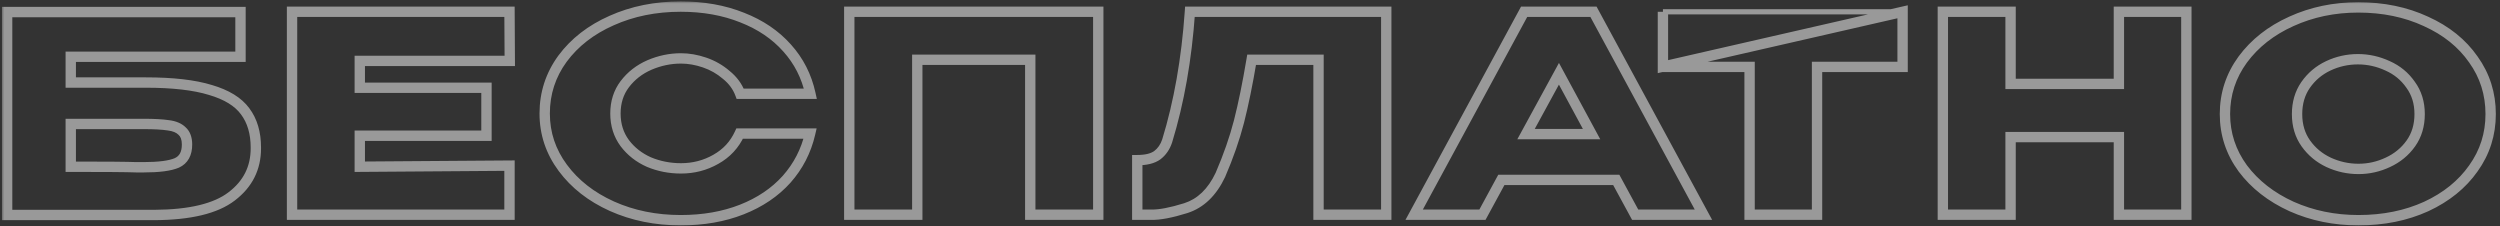 <?xml version="1.0" encoding="UTF-8"?> <svg xmlns="http://www.w3.org/2000/svg" width="442" height="40" viewBox="0 0 442 40" fill="none"><rect x="0" y="0" width="442" height="40" fill="#333333" stroke="none"/> <g opacity="0.5"> <mask id="path-1-outside-1_149_17" maskUnits="userSpaceOnUse" x="0.262" y="0.164" width="442" height="40" fill="black"> <rect fill="white" x="0.262" y="0.164" width="442" height="40"></rect> <path d="M25.794 14.593C30.545 14.593 34.343 15.029 37.187 15.902C40.064 16.742 42.116 18.003 43.344 19.684C44.605 21.364 45.235 23.497 45.235 26.083V26.229C45.235 29.719 43.813 32.547 40.969 34.713C38.157 36.878 33.599 37.977 27.297 38.01H1.262V2.133H42.52V10.036H12.51V14.593H25.794ZM25.358 29.574C28.105 29.574 30.076 29.315 31.272 28.798C32.468 28.249 33.066 27.166 33.066 25.55C33.066 24.483 32.775 23.691 32.194 23.174C31.644 22.625 30.836 22.285 29.769 22.156C28.735 21.994 27.265 21.914 25.358 21.914H12.51V29.477C18.586 29.477 22.465 29.509 24.146 29.574H25.358ZM86.007 23.998H63.609V29.477L90.08 29.283V37.961H51.634V2.085H90.08L90.128 10.763H63.609V15.514H86.007V23.998ZM96.301 20.071C96.301 16.484 97.352 13.252 99.453 10.375C101.586 7.499 104.479 5.252 108.131 3.636C111.816 1.988 115.888 1.164 120.348 1.164C124.356 1.164 127.976 1.81 131.208 3.103C134.44 4.363 137.091 6.157 139.159 8.484C141.228 10.779 142.601 13.478 143.28 16.581H130.869C130.384 15.288 129.56 14.173 128.396 13.236C127.265 12.266 125.988 11.539 124.566 11.054C123.144 10.569 121.754 10.327 120.397 10.327C118.49 10.327 116.631 10.714 114.821 11.49C113.044 12.266 111.589 13.397 110.458 14.884C109.359 16.338 108.81 18.067 108.81 20.071C108.81 22.075 109.359 23.821 110.458 25.307C111.557 26.762 112.979 27.877 114.724 28.653C116.502 29.396 118.393 29.768 120.397 29.768C122.627 29.768 124.679 29.235 126.554 28.168C128.461 27.101 129.867 25.582 130.772 23.611H143.232C142.521 26.681 141.131 29.38 139.062 31.707C136.994 34.002 134.36 35.779 131.16 37.04C127.96 38.3 124.356 38.931 120.348 38.931C115.92 38.931 111.864 38.107 108.179 36.458C104.527 34.81 101.634 32.547 99.501 29.671C97.368 26.794 96.301 23.594 96.301 20.071ZM194.173 2.085V37.961H182.15V10.569H162.175V37.961H150.152V2.085H194.173ZM245.09 2.085V37.961H233.116V10.569H221.286C220.575 14.803 219.832 18.439 219.056 21.477C218.28 24.483 217.181 27.635 215.759 30.931C214.305 34.002 212.268 35.957 209.65 36.798C207.065 37.606 205.028 37.993 203.542 37.961C202.087 37.961 201.263 37.961 201.069 37.961V28.313C202.621 28.313 203.8 28.022 204.608 27.441C205.416 26.826 205.998 25.986 206.354 24.92C208.455 18.067 209.796 10.456 210.378 2.085H245.09ZM301.171 37.961H289.099L285.753 31.804H265.44L262.094 37.961H250.022L269.464 2.085H281.729L301.171 37.961ZM275.621 13.042L269.803 23.708H281.39L275.621 13.042ZM294.006 11.781V2.085H336.379L294.006 11.781ZM336.379 2.085V11.829H321.253V37.961H309.326V11.829H294.006V2.085H336.379ZM355.47 14.835H374.621V2.085H386.547V37.961H374.621V24.241H355.47V37.961H343.495V2.085H355.47V14.835ZM416.932 1.309C421.36 1.309 425.352 2.133 428.907 3.782C432.495 5.398 435.29 7.644 437.294 10.521C439.33 13.365 440.349 16.581 440.349 20.168C440.349 23.724 439.33 26.924 437.294 29.768C435.29 32.612 432.511 34.858 428.955 36.507C425.4 38.123 421.408 38.931 416.98 38.931C412.714 38.931 408.771 38.123 405.151 36.507C401.531 34.858 398.654 32.612 396.521 29.768C394.42 26.891 393.37 23.691 393.37 20.168C393.37 16.613 394.42 13.397 396.521 10.521C398.654 7.644 401.515 5.398 405.102 3.782C408.722 2.133 412.665 1.309 416.932 1.309ZM416.98 29.865C418.79 29.865 420.52 29.477 422.168 28.701C423.849 27.925 425.206 26.81 426.24 25.356C427.275 23.901 427.792 22.172 427.792 20.168C427.792 18.165 427.258 16.435 426.192 14.981C425.158 13.494 423.8 12.379 422.119 11.636C420.439 10.86 418.693 10.472 416.883 10.472C415.041 10.472 413.296 10.86 411.647 11.636C409.999 12.411 408.658 13.543 407.623 15.029C406.621 16.484 406.12 18.197 406.12 20.168C406.12 22.172 406.638 23.901 407.672 25.356C408.706 26.81 410.047 27.925 411.696 28.701C413.377 29.477 415.138 29.865 416.98 29.865Z"></path> </mask> <path d="M294.006 2.542H336.379V1.627H294.006V2.542ZM37.187 15.902L36.919 16.777L36.931 16.78L37.187 15.902ZM43.344 19.684L42.606 20.223L42.612 20.232L43.344 19.684ZM40.969 34.713L40.415 33.985L40.411 33.988L40.969 34.713ZM27.297 38.01L27.297 38.924L27.302 38.924L27.297 38.01ZM1.262 38.01H0.347V38.924H1.262V38.01ZM1.262 2.133V1.218H0.347V2.133H1.262ZM42.52 2.133H43.435V1.218H42.52V2.133ZM42.52 10.036V10.95H43.435V10.036H42.52ZM12.51 10.036V9.121H11.595V10.036H12.51ZM12.51 14.593H11.595V15.508H12.51V14.593ZM31.272 28.798L31.635 29.638L31.645 29.634L31.654 29.629L31.272 28.798ZM32.194 23.174L31.547 23.821L31.566 23.84L31.586 23.858L32.194 23.174ZM29.769 22.156L29.628 23.06L29.644 23.062L29.659 23.064L29.769 22.156ZM12.51 21.914V20.999H11.595V21.914H12.51ZM12.51 29.477H11.595V30.392H12.51V29.477ZM24.146 29.574L24.11 30.488L24.128 30.489H24.146V29.574ZM86.007 23.998V24.913H86.922V23.998H86.007ZM63.609 23.998V23.084H62.694V23.998H63.609ZM63.609 29.477H62.694V30.398L63.616 30.392L63.609 29.477ZM90.08 29.283H90.995V28.361L90.073 28.368L90.08 29.283ZM90.08 37.961V38.876H90.995V37.961H90.08ZM51.634 37.961H50.719V38.876H51.634V37.961ZM51.634 2.085V1.17H50.719V2.085H51.634ZM90.08 2.085L90.995 2.08L90.99 1.17H90.08V2.085ZM90.128 10.763V11.678H91.048L91.043 10.758L90.128 10.763ZM63.609 10.763V9.848H62.694V10.763H63.609ZM63.609 15.514H62.694V16.429H63.609V15.514ZM86.007 15.514H86.922V14.599H86.007V15.514ZM99.453 10.375L98.718 9.83L98.714 9.836L99.453 10.375ZM108.131 3.636L108.501 4.473L108.504 4.471L108.131 3.636ZM131.208 3.103L130.868 3.952L130.876 3.955L131.208 3.103ZM139.159 8.484L138.476 9.092L138.48 9.097L139.159 8.484ZM143.28 16.581V17.495H144.417L144.174 16.385L143.28 16.581ZM130.869 16.581L130.012 16.902L130.235 17.495H130.869V16.581ZM128.396 13.236L127.801 13.93L127.812 13.939L127.822 13.948L128.396 13.236ZM124.566 11.054L124.271 11.92L124.271 11.92L124.566 11.054ZM114.821 11.49L114.461 10.649L114.456 10.652L114.821 11.49ZM110.458 14.884L109.73 14.33L109.728 14.332L110.458 14.884ZM110.458 25.307L109.722 25.851L109.728 25.859L110.458 25.307ZM114.724 28.653L114.353 29.489L114.362 29.493L114.372 29.497L114.724 28.653ZM126.554 28.168L126.107 27.369L126.102 27.373L126.554 28.168ZM130.772 23.611V22.696H130.185L129.941 23.229L130.772 23.611ZM143.232 23.611L144.123 23.817L144.382 22.696H143.232V23.611ZM139.062 31.707L139.742 32.319L139.746 32.315L139.062 31.707ZM131.16 37.04L130.824 36.189L130.824 36.189L131.16 37.04ZM108.179 36.458L107.803 37.292L107.806 37.293L108.179 36.458ZM99.501 29.671L98.766 30.216L98.766 30.216L99.501 29.671ZM194.173 2.085H195.088V1.17H194.173V2.085ZM194.173 37.961V38.876H195.088V37.961H194.173ZM182.15 37.961H181.235V38.876H182.15V37.961ZM182.15 10.569H183.065V9.654H182.15V10.569ZM162.175 10.569V9.654H161.261V10.569H162.175ZM162.175 37.961V38.876H163.09V37.961H162.175ZM150.152 37.961H149.237V38.876H150.152V37.961ZM150.152 2.085V1.17H149.237V2.085H150.152ZM245.09 2.085H246.005V1.17H245.09V2.085ZM245.09 37.961V38.876H246.005V37.961H245.09ZM233.116 37.961H232.201V38.876H233.116V37.961ZM233.116 10.569H234.03V9.654H233.116V10.569ZM221.286 10.569V9.654H220.512L220.384 10.418L221.286 10.569ZM219.056 21.477L219.942 21.706L219.942 21.704L219.056 21.477ZM215.759 30.931L216.586 31.323L216.593 31.308L216.599 31.294L215.759 30.931ZM209.65 36.798L209.923 37.671L209.93 37.669L209.65 36.798ZM203.542 37.961L203.562 37.047L203.552 37.046H203.542V37.961ZM201.069 37.961H200.154V38.876H201.069V37.961ZM201.069 28.313V27.399H200.154V28.313H201.069ZM204.608 27.441L205.143 28.183L205.152 28.176L205.162 28.169L204.608 27.441ZM206.354 24.92L207.221 25.209L207.225 25.198L207.228 25.188L206.354 24.92ZM210.378 2.085V1.17H209.524L209.465 2.021L210.378 2.085ZM301.171 37.961V38.876H302.707L301.975 37.525L301.171 37.961ZM289.099 37.961L288.295 38.398L288.555 38.876H289.099V37.961ZM285.753 31.804L286.557 31.367L286.297 30.889H285.753V31.804ZM265.44 31.804V30.889H264.895L264.636 31.367L265.44 31.804ZM262.094 37.961V38.876H262.638L262.898 38.398L262.094 37.961ZM250.022 37.961L249.218 37.525L248.486 38.876H250.022V37.961ZM269.464 2.085V1.17H268.919L268.659 1.649L269.464 2.085ZM281.729 2.085L282.534 1.649L282.274 1.17H281.729V2.085ZM275.621 13.042L276.425 12.606L275.624 11.125L274.818 12.604L275.621 13.042ZM269.803 23.708L269 23.27L268.262 24.622H269.803V23.708ZM281.39 23.708V24.622H282.925L282.195 23.272L281.39 23.708ZM294.006 11.781H293.091V12.929L294.21 12.673L294.006 11.781ZM336.379 2.085H337.294V0.937L336.175 1.193L336.379 2.085ZM336.379 11.829V12.744H337.294V11.829H336.379ZM321.253 11.829V10.915H320.338V11.829H321.253ZM321.253 37.961V38.876H322.168V37.961H321.253ZM309.326 37.961H308.412V38.876H309.326V37.961ZM309.326 11.829H310.241V10.915H309.326V11.829ZM294.006 11.829H293.091V12.744H294.006V11.829ZM355.47 14.835H354.556V15.75H355.47V14.835ZM374.621 14.835V15.75H375.535V14.835H374.621ZM374.621 2.085V1.17H373.706V2.085H374.621ZM386.547 2.085H387.462V1.17H386.547V2.085ZM386.547 37.961V38.876H387.462V37.961H386.547ZM374.621 37.961H373.706V38.876H374.621V37.961ZM374.621 24.241H375.535V23.326H374.621V24.241ZM355.47 24.241V23.326H354.556V24.241H355.47ZM355.47 37.961V38.876H356.385V37.961H355.47ZM343.495 37.961H342.581V38.876H343.495V37.961ZM343.495 2.085V1.17H342.581V2.085H343.495ZM355.47 2.085H356.385V1.17H355.47V2.085ZM428.907 3.782L428.522 4.612L428.531 4.616L428.907 3.782ZM437.294 10.521L436.544 11.043L436.55 11.053L437.294 10.521ZM437.294 29.768L436.55 29.235L436.546 29.241L437.294 29.768ZM428.955 36.507L429.334 37.34L429.34 37.337L428.955 36.507ZM405.151 36.507L404.772 37.339L404.778 37.342L405.151 36.507ZM396.521 29.768L395.782 30.307L395.789 30.317L396.521 29.768ZM396.521 10.521L395.786 9.976L395.782 9.981L396.521 10.521ZM405.102 3.782L405.478 4.616L405.481 4.614L405.102 3.782ZM422.168 28.701L421.785 27.871L421.778 27.873L422.168 28.701ZM426.24 25.356L425.495 24.826L425.495 24.826L426.24 25.356ZM426.192 14.981L425.441 15.503L425.447 15.513L425.454 15.522L426.192 14.981ZM422.119 11.636L421.736 12.466L421.743 12.469L421.749 12.472L422.119 11.636ZM407.623 15.029L406.872 14.507L406.87 14.51L407.623 15.029ZM407.672 25.356L408.417 24.826L408.417 24.826L407.672 25.356ZM411.696 28.701L411.306 29.529L411.313 29.532L411.696 28.701ZM25.794 15.508C30.502 15.508 34.197 15.941 36.919 16.776L37.455 15.027C34.488 14.117 30.589 13.678 25.794 13.678V15.508ZM36.931 16.78C39.696 17.588 41.539 18.763 42.606 20.223L44.083 19.144C42.693 17.242 40.431 15.897 37.444 15.024L36.931 16.78ZM42.612 20.232C43.729 21.721 44.32 23.649 44.32 26.083H46.15C46.15 23.346 45.481 21.007 44.076 19.135L42.612 20.232ZM44.32 26.083V26.229H46.15V26.083H44.32ZM44.32 26.229C44.32 29.426 43.038 31.988 40.415 33.985L41.523 35.441C44.588 33.107 46.15 30.013 46.15 26.229H44.32ZM40.411 33.988C37.84 35.968 33.532 37.063 27.292 37.095L27.302 38.924C33.667 38.892 38.474 37.789 41.527 35.438L40.411 33.988ZM27.297 37.095H1.262V38.924H27.297V37.095ZM2.177 38.01V2.133H0.347V38.01H2.177ZM1.262 3.048H42.52V1.218H1.262V3.048ZM41.605 2.133V10.036H43.435V2.133H41.605ZM42.52 9.121H12.51V10.95H42.52V9.121ZM11.595 10.036V14.593H13.425V10.036H11.595ZM12.51 15.508H25.794V13.678H12.51V15.508ZM25.358 30.489C28.122 30.489 30.256 30.234 31.635 29.638L30.909 27.959C29.897 28.396 28.088 28.659 25.358 28.659V30.489ZM31.654 29.629C32.418 29.279 33.019 28.74 33.419 28.016C33.812 27.304 33.981 26.467 33.981 25.55H32.151C32.151 26.249 32.022 26.761 31.817 27.132C31.619 27.491 31.323 27.768 30.89 27.967L31.654 29.629ZM33.981 25.55C33.981 24.323 33.643 23.239 32.801 22.491L31.586 23.858C31.908 24.144 32.151 24.644 32.151 25.55H33.981ZM32.84 22.527C32.1 21.787 31.073 21.393 29.88 21.248L29.659 23.064C30.599 23.178 31.188 23.463 31.547 23.821L32.84 22.527ZM29.911 21.252C28.806 21.08 27.28 20.999 25.358 20.999V22.828C27.249 22.828 28.664 22.909 29.628 23.06L29.911 21.252ZM11.595 21.914V29.477H13.425V21.914H11.595ZM12.51 30.392C18.592 30.392 22.451 30.424 24.11 30.488L24.181 28.66C22.479 28.594 18.581 28.562 12.51 28.562V30.392ZM24.146 30.489H25.358V28.659H24.146V30.489ZM86.007 23.084H63.609V24.913H86.007V23.084ZM62.694 23.998V29.477H64.524V23.998H62.694ZM63.616 30.392L90.087 30.198L90.073 28.368L63.602 28.562L63.616 30.392ZM89.165 29.283V37.961H90.995V29.283H89.165ZM90.08 37.046H51.634V38.876H90.08V37.046ZM52.549 37.961V2.085H50.719V37.961H52.549ZM51.634 2.999H90.08V1.17H51.634V2.999ZM89.165 2.09L89.214 10.768L91.043 10.758L90.995 2.08L89.165 2.09ZM90.128 9.848H63.609V11.678H90.128V9.848ZM62.694 10.763V15.514H64.524V10.763H62.694ZM63.609 16.429H86.007V14.599H63.609V16.429ZM85.093 15.514V23.998H86.922V15.514H85.093ZM97.216 20.071C97.216 16.676 98.206 13.633 100.191 10.915L98.714 9.836C96.498 12.87 95.387 16.291 95.387 20.071H97.216ZM100.187 10.92C102.216 8.185 104.976 6.032 108.501 4.473L107.761 2.8C103.981 4.472 100.956 6.812 98.718 9.83L100.187 10.92ZM108.504 4.471C112.06 2.881 116.003 2.078 120.348 2.078V0.249C115.773 0.249 111.571 1.095 107.757 2.801L108.504 4.471ZM120.348 2.078C124.257 2.078 127.76 2.709 130.868 3.952L131.548 2.254C128.193 0.911 124.455 0.249 120.348 0.249V2.078ZM130.876 3.955C133.989 5.169 136.514 6.885 138.476 9.092L139.843 7.877C137.668 5.429 134.892 3.558 131.541 2.251L130.876 3.955ZM138.48 9.097C140.439 11.27 141.741 13.824 142.387 16.776L144.174 16.385C143.462 13.132 142.017 10.288 139.839 7.872L138.48 9.097ZM143.28 15.666H130.869V17.495H143.28V15.666ZM131.725 16.26C131.178 14.801 130.25 13.555 128.97 12.523L127.822 13.948C128.869 14.791 129.59 15.775 130.012 16.902L131.725 16.26ZM128.992 12.541C127.771 11.495 126.393 10.71 124.861 10.188L124.271 11.92C125.584 12.367 126.759 13.037 127.801 13.93L128.992 12.541ZM124.861 10.188C123.354 9.674 121.865 9.412 120.397 9.412V11.241C121.644 11.241 122.934 11.464 124.271 11.92L124.861 10.188ZM120.397 9.412C118.362 9.412 116.381 9.827 114.461 10.649L115.182 12.331C116.882 11.602 118.618 11.241 120.397 11.241V9.412ZM114.456 10.652C112.541 11.487 110.959 12.714 109.73 14.33L111.186 15.438C112.219 14.08 113.547 13.044 115.187 12.329L114.456 10.652ZM109.728 14.332C108.497 15.962 107.895 17.889 107.895 20.071H109.724C109.724 18.246 110.221 16.715 111.188 15.435L109.728 14.332ZM107.895 20.071C107.895 22.254 108.497 24.194 109.722 25.851L111.194 24.764C110.221 23.448 109.724 21.897 109.724 20.071H107.895ZM109.728 25.859C110.925 27.443 112.473 28.653 114.353 29.489L115.096 27.817C113.485 27.101 112.189 26.081 111.188 24.756L109.728 25.859ZM114.372 29.497C116.265 30.289 118.277 30.683 120.397 30.683V28.853C118.509 28.853 116.739 28.503 115.077 27.809L114.372 29.497ZM120.397 30.683C122.78 30.683 124.989 30.111 127.006 28.963L126.102 27.373C124.37 28.358 122.474 28.853 120.397 28.853V30.683ZM127.001 28.966C129.075 27.806 130.617 26.141 131.603 23.992L129.941 23.229C129.117 25.023 127.847 26.397 126.107 27.369L127.001 28.966ZM130.772 24.525H143.232V22.696H130.772V24.525ZM142.341 23.404C141.664 26.328 140.344 28.888 138.379 31.099L139.746 32.315C141.917 29.872 143.378 27.035 144.123 23.817L142.341 23.404ZM138.383 31.095C136.419 33.273 133.908 34.974 130.824 36.189L131.495 37.891C134.811 36.585 137.568 34.731 139.742 32.319L138.383 31.095ZM130.824 36.189C127.748 37.401 124.26 38.016 120.348 38.016V39.846C124.452 39.846 128.172 39.2 131.495 37.891L130.824 36.189ZM120.348 38.016C116.036 38.016 112.109 37.214 108.553 35.623L107.806 37.293C111.619 38.999 115.804 39.846 120.348 39.846V38.016ZM108.556 35.624C105.028 34.032 102.266 31.863 100.236 29.126L98.766 30.216C101.003 33.232 104.026 35.587 107.803 37.292L108.556 35.624ZM100.236 29.126C98.218 26.404 97.216 23.395 97.216 20.071H95.387C95.387 23.794 96.518 27.184 98.766 30.216L100.236 29.126ZM193.259 2.085V37.961H195.088V2.085H193.259ZM194.173 37.046H182.15V38.876H194.173V37.046ZM183.065 37.961V10.569H181.235V37.961H183.065ZM182.15 9.654H162.175V11.484H182.15V9.654ZM161.261 10.569V37.961H163.09V10.569H161.261ZM162.175 37.046H150.152V38.876H162.175V37.046ZM151.067 37.961V2.085H149.237V37.961H151.067ZM150.152 2.999H194.173V1.17H150.152V2.999ZM244.176 2.085V37.961H246.005V2.085H244.176ZM245.09 37.046H233.116V38.876H245.09V37.046ZM234.03 37.961V10.569H232.201V37.961H234.03ZM233.116 9.654H221.286V11.484H233.116V9.654ZM220.384 10.418C219.676 14.635 218.937 18.245 218.17 21.251L219.942 21.704C220.726 18.634 221.474 14.971 222.188 10.72L220.384 10.418ZM218.17 21.249C217.408 24.203 216.325 27.309 214.919 30.569L216.599 31.294C218.037 27.96 219.152 24.764 219.942 21.706L218.17 21.249ZM214.932 30.54C213.559 33.439 211.693 35.181 209.371 35.927L209.93 37.669C212.844 36.733 215.05 34.564 216.586 31.323L214.932 30.54ZM209.378 35.925C206.822 36.723 204.899 37.076 203.562 37.047L203.522 38.876C205.158 38.911 207.307 38.488 209.923 37.671L209.378 35.925ZM203.542 37.046C203.539 37.046 203.536 37.046 203.533 37.046C203.53 37.046 203.528 37.046 203.525 37.046C203.522 37.046 203.519 37.046 203.516 37.046C203.513 37.046 203.511 37.046 203.508 37.046C203.505 37.046 203.502 37.046 203.499 37.046C203.496 37.046 203.494 37.046 203.491 37.046C203.488 37.046 203.485 37.046 203.482 37.046C203.48 37.046 203.477 37.046 203.474 37.046C203.471 37.046 203.468 37.046 203.466 37.046C203.463 37.046 203.46 37.046 203.457 37.046C203.454 37.046 203.452 37.046 203.449 37.046C203.446 37.046 203.443 37.046 203.44 37.046C203.438 37.046 203.435 37.046 203.432 37.046C203.429 37.046 203.427 37.046 203.424 37.046C203.421 37.046 203.418 37.046 203.416 37.046C203.413 37.046 203.41 37.046 203.407 37.046C203.404 37.046 203.402 37.046 203.399 37.046C203.396 37.046 203.393 37.046 203.391 37.046C203.388 37.046 203.385 37.046 203.382 37.046C203.38 37.046 203.377 37.046 203.374 37.046C203.371 37.046 203.369 37.046 203.366 37.046C203.363 37.046 203.36 37.046 203.358 37.046C203.355 37.046 203.352 37.046 203.35 37.046C203.347 37.046 203.344 37.046 203.341 37.046C203.339 37.046 203.336 37.046 203.333 37.046C203.33 37.046 203.328 37.046 203.325 37.046C203.322 37.046 203.32 37.046 203.317 37.046C203.314 37.046 203.311 37.046 203.309 37.046C203.306 37.046 203.303 37.046 203.301 37.046C203.298 37.046 203.295 37.046 203.293 37.046C203.29 37.046 203.287 37.046 203.284 37.046C203.282 37.046 203.279 37.046 203.276 37.046C203.274 37.046 203.271 37.046 203.268 37.046C203.266 37.046 203.263 37.046 203.26 37.046C203.258 37.046 203.255 37.046 203.252 37.046C203.25 37.046 203.247 37.046 203.244 37.046C203.242 37.046 203.239 37.046 203.236 37.046C203.234 37.046 203.231 37.046 203.228 37.046C203.226 37.046 203.223 37.046 203.22 37.046C203.218 37.046 203.215 37.046 203.212 37.046C203.21 37.046 203.207 37.046 203.204 37.046C203.202 37.046 203.199 37.046 203.197 37.046C203.194 37.046 203.191 37.046 203.189 37.046C203.186 37.046 203.183 37.046 203.181 37.046C203.178 37.046 203.175 37.046 203.173 37.046C203.17 37.046 203.168 37.046 203.165 37.046C203.162 37.046 203.16 37.046 203.157 37.046C203.154 37.046 203.152 37.046 203.149 37.046C203.147 37.046 203.144 37.046 203.141 37.046C203.139 37.046 203.136 37.046 203.134 37.046C203.131 37.046 203.128 37.046 203.126 37.046C203.123 37.046 203.121 37.046 203.118 37.046C203.115 37.046 203.113 37.046 203.11 37.046C203.108 37.046 203.105 37.046 203.103 37.046C203.1 37.046 203.097 37.046 203.095 37.046C203.092 37.046 203.09 37.046 203.087 37.046C203.085 37.046 203.082 37.046 203.079 37.046C203.077 37.046 203.074 37.046 203.072 37.046C203.069 37.046 203.067 37.046 203.064 37.046C203.061 37.046 203.059 37.046 203.056 37.046C203.054 37.046 203.051 37.046 203.049 37.046C203.046 37.046 203.044 37.046 203.041 37.046C203.039 37.046 203.036 37.046 203.033 37.046C203.031 37.046 203.028 37.046 203.026 37.046C203.023 37.046 203.021 37.046 203.018 37.046C203.016 37.046 203.013 37.046 203.011 37.046C203.008 37.046 203.006 37.046 203.003 37.046C203.001 37.046 202.998 37.046 202.996 37.046C202.993 37.046 202.991 37.046 202.988 37.046C202.986 37.046 202.983 37.046 202.981 37.046C202.978 37.046 202.976 37.046 202.973 37.046C202.971 37.046 202.968 37.046 202.966 37.046C202.963 37.046 202.961 37.046 202.958 37.046C202.956 37.046 202.953 37.046 202.951 37.046C202.948 37.046 202.946 37.046 202.943 37.046C202.941 37.046 202.938 37.046 202.936 37.046C202.933 37.046 202.931 37.046 202.928 37.046C202.926 37.046 202.923 37.046 202.921 37.046C202.918 37.046 202.916 37.046 202.913 37.046C202.911 37.046 202.909 37.046 202.906 37.046C202.904 37.046 202.901 37.046 202.899 37.046C202.896 37.046 202.894 37.046 202.891 37.046C202.889 37.046 202.887 37.046 202.884 37.046C202.882 37.046 202.879 37.046 202.877 37.046C202.874 37.046 202.872 37.046 202.869 37.046C202.867 37.046 202.865 37.046 202.862 37.046C202.86 37.046 202.857 37.046 202.855 37.046C202.852 37.046 202.85 37.046 202.848 37.046C202.845 37.046 202.843 37.046 202.84 37.046C202.838 37.046 202.836 37.046 202.833 37.046C202.831 37.046 202.828 37.046 202.826 37.046C202.824 37.046 202.821 37.046 202.819 37.046C202.816 37.046 202.814 37.046 202.812 37.046C202.809 37.046 202.807 37.046 202.804 37.046C202.802 37.046 202.8 37.046 202.797 37.046C202.795 37.046 202.792 37.046 202.79 37.046C202.788 37.046 202.785 37.046 202.783 37.046C202.781 37.046 202.778 37.046 202.776 37.046C202.773 37.046 202.771 37.046 202.769 37.046C202.766 37.046 202.764 37.046 202.762 37.046C202.759 37.046 202.757 37.046 202.755 37.046C202.752 37.046 202.75 37.046 202.747 37.046C202.745 37.046 202.743 37.046 202.74 37.046C202.738 37.046 202.736 37.046 202.733 37.046C202.731 37.046 202.729 37.046 202.726 37.046C202.724 37.046 202.722 37.046 202.719 37.046C202.717 37.046 202.715 37.046 202.712 37.046C202.71 37.046 202.708 37.046 202.705 37.046C202.703 37.046 202.701 37.046 202.698 37.046C202.696 37.046 202.694 37.046 202.692 37.046C202.689 37.046 202.687 37.046 202.685 37.046C202.682 37.046 202.68 37.046 202.678 37.046C202.675 37.046 202.673 37.046 202.671 37.046C202.669 37.046 202.666 37.046 202.664 37.046C202.662 37.046 202.659 37.046 202.657 37.046C202.655 37.046 202.652 37.046 202.65 37.046C202.648 37.046 202.646 37.046 202.643 37.046C202.641 37.046 202.639 37.046 202.637 37.046C202.634 37.046 202.632 37.046 202.63 37.046C202.627 37.046 202.625 37.046 202.623 37.046C202.621 37.046 202.618 37.046 202.616 37.046C202.614 37.046 202.612 37.046 202.609 37.046C202.607 37.046 202.605 37.046 202.603 37.046C202.6 37.046 202.598 37.046 202.596 37.046C202.594 37.046 202.591 37.046 202.589 37.046C202.587 37.046 202.585 37.046 202.582 37.046C202.58 37.046 202.578 37.046 202.576 37.046C202.574 37.046 202.571 37.046 202.569 37.046C202.567 37.046 202.565 37.046 202.562 37.046C202.56 37.046 202.558 37.046 202.556 37.046C202.554 37.046 202.551 37.046 202.549 37.046C202.547 37.046 202.545 37.046 202.542 37.046C202.54 37.046 202.538 37.046 202.536 37.046C202.534 37.046 202.531 37.046 202.529 37.046C202.527 37.046 202.525 37.046 202.523 37.046C202.52 37.046 202.518 37.046 202.516 37.046C202.514 37.046 202.512 37.046 202.51 37.046C202.507 37.046 202.505 37.046 202.503 37.046C202.501 37.046 202.499 37.046 202.496 37.046C202.494 37.046 202.492 37.046 202.49 37.046C202.488 37.046 202.486 37.046 202.483 37.046C202.481 37.046 202.479 37.046 202.477 37.046C202.475 37.046 202.473 37.046 202.471 37.046C202.468 37.046 202.466 37.046 202.464 37.046C202.462 37.046 202.46 37.046 202.458 37.046C202.456 37.046 202.453 37.046 202.451 37.046C202.449 37.046 202.447 37.046 202.445 37.046C202.443 37.046 202.441 37.046 202.438 37.046C202.436 37.046 202.434 37.046 202.432 37.046C202.43 37.046 202.428 37.046 202.426 37.046C202.424 37.046 202.421 37.046 202.419 37.046C202.417 37.046 202.415 37.046 202.413 37.046C202.411 37.046 202.409 37.046 202.407 37.046C202.405 37.046 202.402 37.046 202.4 37.046C202.398 37.046 202.396 37.046 202.394 37.046C202.392 37.046 202.39 37.046 202.388 37.046C202.386 37.046 202.384 37.046 202.382 37.046C202.379 37.046 202.377 37.046 202.375 37.046C202.373 37.046 202.371 37.046 202.369 37.046C202.367 37.046 202.365 37.046 202.363 37.046C202.361 37.046 202.359 37.046 202.357 37.046C202.355 37.046 202.352 37.046 202.35 37.046C202.348 37.046 202.346 37.046 202.344 37.046C202.342 37.046 202.34 37.046 202.338 37.046C202.336 37.046 202.334 37.046 202.332 37.046C202.33 37.046 202.328 37.046 202.326 37.046C202.324 37.046 202.322 37.046 202.32 37.046C202.318 37.046 202.316 37.046 202.314 37.046C202.312 37.046 202.31 37.046 202.307 37.046C202.305 37.046 202.303 37.046 202.301 37.046C202.299 37.046 202.297 37.046 202.295 37.046C202.293 37.046 202.291 37.046 202.289 37.046C202.287 37.046 202.285 37.046 202.283 37.046C202.281 37.046 202.279 37.046 202.277 37.046C202.275 37.046 202.273 37.046 202.271 37.046C202.269 37.046 202.267 37.046 202.265 37.046C202.263 37.046 202.261 37.046 202.259 37.046C202.257 37.046 202.255 37.046 202.253 37.046C202.251 37.046 202.249 37.046 202.247 37.046C202.245 37.046 202.243 37.046 202.241 37.046C202.239 37.046 202.237 37.046 202.236 37.046C202.234 37.046 202.232 37.046 202.23 37.046C202.228 37.046 202.226 37.046 202.224 37.046C202.222 37.046 202.22 37.046 202.218 37.046C202.216 37.046 202.214 37.046 202.212 37.046C202.21 37.046 202.208 37.046 202.206 37.046C202.204 37.046 202.202 37.046 202.2 37.046C202.198 37.046 202.196 37.046 202.194 37.046C202.193 37.046 202.191 37.046 202.189 37.046C202.187 37.046 202.185 37.046 202.183 37.046C202.181 37.046 202.179 37.046 202.177 37.046C202.175 37.046 202.173 37.046 202.171 37.046C202.169 37.046 202.168 37.046 202.166 37.046C202.164 37.046 202.162 37.046 202.16 37.046C202.158 37.046 202.156 37.046 202.154 37.046C202.152 37.046 202.15 37.046 202.148 37.046C202.147 37.046 202.145 37.046 202.143 37.046C202.141 37.046 202.139 37.046 202.137 37.046C202.135 37.046 202.133 37.046 202.131 37.046C202.13 37.046 202.128 37.046 202.126 37.046C202.124 37.046 202.122 37.046 202.12 37.046C202.118 37.046 202.116 37.046 202.115 37.046C202.113 37.046 202.111 37.046 202.109 37.046C202.107 37.046 202.105 37.046 202.103 37.046C202.102 37.046 202.1 37.046 202.098 37.046C202.096 37.046 202.094 37.046 202.092 37.046C202.09 37.046 202.089 37.046 202.087 37.046C202.085 37.046 202.083 37.046 202.081 37.046C202.079 37.046 202.077 37.046 202.076 37.046C202.074 37.046 202.072 37.046 202.07 37.046C202.068 37.046 202.066 37.046 202.065 37.046C202.063 37.046 202.061 37.046 202.059 37.046C202.057 37.046 202.056 37.046 202.054 37.046C202.052 37.046 202.05 37.046 202.048 37.046C202.046 37.046 202.045 37.046 202.043 37.046C202.041 37.046 202.039 37.046 202.037 37.046C202.036 37.046 202.034 37.046 202.032 37.046C202.03 37.046 202.028 37.046 202.027 37.046C202.025 37.046 202.023 37.046 202.021 37.046C202.02 37.046 202.018 37.046 202.016 37.046C202.014 37.046 202.012 37.046 202.011 37.046C202.009 37.046 202.007 37.046 202.005 37.046C202.003 37.046 202.002 37.046 202 37.046C201.998 37.046 201.996 37.046 201.995 37.046C201.993 37.046 201.991 37.046 201.989 37.046C201.988 37.046 201.986 37.046 201.984 37.046C201.982 37.046 201.981 37.046 201.979 37.046C201.977 37.046 201.975 37.046 201.974 37.046C201.972 37.046 201.97 37.046 201.968 37.046C201.967 37.046 201.965 37.046 201.963 37.046C201.961 37.046 201.96 37.046 201.958 37.046C201.956 37.046 201.955 37.046 201.953 37.046C201.951 37.046 201.949 37.046 201.948 37.046C201.946 37.046 201.944 37.046 201.942 37.046C201.941 37.046 201.939 37.046 201.937 37.046C201.936 37.046 201.934 37.046 201.932 37.046C201.931 37.046 201.929 37.046 201.927 37.046C201.925 37.046 201.924 37.046 201.922 37.046C201.92 37.046 201.919 37.046 201.917 37.046C201.915 37.046 201.914 37.046 201.912 37.046C201.91 37.046 201.908 37.046 201.907 37.046C201.905 37.046 201.903 37.046 201.902 37.046C201.9 37.046 201.898 37.046 201.897 37.046C201.895 37.046 201.893 37.046 201.892 37.046C201.89 37.046 201.888 37.046 201.887 37.046C201.885 37.046 201.883 37.046 201.882 37.046C201.88 37.046 201.878 37.046 201.877 37.046C201.875 37.046 201.873 37.046 201.872 37.046C201.87 37.046 201.869 37.046 201.867 37.046C201.865 37.046 201.864 37.046 201.862 37.046C201.86 37.046 201.859 37.046 201.857 37.046C201.855 37.046 201.854 37.046 201.852 37.046C201.851 37.046 201.849 37.046 201.847 37.046C201.846 37.046 201.844 37.046 201.842 37.046C201.841 37.046 201.839 37.046 201.838 37.046C201.836 37.046 201.834 37.046 201.833 37.046C201.831 37.046 201.83 37.046 201.828 37.046C201.826 37.046 201.825 37.046 201.823 37.046C201.822 37.046 201.82 37.046 201.818 37.046C201.817 37.046 201.815 37.046 201.814 37.046C201.812 37.046 201.81 37.046 201.809 37.046C201.807 37.046 201.806 37.046 201.804 37.046C201.802 37.046 201.801 37.046 201.799 37.046C201.798 37.046 201.796 37.046 201.795 37.046C201.793 37.046 201.791 37.046 201.79 37.046C201.788 37.046 201.787 37.046 201.785 37.046C201.784 37.046 201.782 37.046 201.78 37.046C201.779 37.046 201.777 37.046 201.776 37.046C201.774 37.046 201.773 37.046 201.771 37.046C201.77 37.046 201.768 37.046 201.767 37.046C201.765 37.046 201.763 37.046 201.762 37.046C201.76 37.046 201.759 37.046 201.757 37.046C201.756 37.046 201.754 37.046 201.753 37.046C201.751 37.046 201.75 37.046 201.748 37.046C201.747 37.046 201.745 37.046 201.744 37.046C201.742 37.046 201.741 37.046 201.739 37.046C201.738 37.046 201.736 37.046 201.735 37.046C201.733 37.046 201.731 37.046 201.73 37.046C201.728 37.046 201.727 37.046 201.725 37.046C201.724 37.046 201.722 37.046 201.721 37.046C201.719 37.046 201.718 37.046 201.717 37.046C201.715 37.046 201.714 37.046 201.712 37.046C201.711 37.046 201.709 37.046 201.708 37.046C201.706 37.046 201.705 37.046 201.703 37.046C201.702 37.046 201.7 37.046 201.699 37.046C201.697 37.046 201.696 37.046 201.694 37.046C201.693 37.046 201.691 37.046 201.69 37.046C201.689 37.046 201.687 37.046 201.686 37.046C201.684 37.046 201.683 37.046 201.681 37.046C201.68 37.046 201.678 37.046 201.677 37.046C201.675 37.046 201.674 37.046 201.673 37.046C201.671 37.046 201.67 37.046 201.668 37.046C201.667 37.046 201.665 37.046 201.664 37.046C201.662 37.046 201.661 37.046 201.66 37.046C201.658 37.046 201.657 37.046 201.655 37.046C201.654 37.046 201.653 37.046 201.651 37.046C201.65 37.046 201.648 37.046 201.647 37.046C201.645 37.046 201.644 37.046 201.643 37.046C201.641 37.046 201.64 37.046 201.638 37.046C201.637 37.046 201.636 37.046 201.634 37.046C201.633 37.046 201.631 37.046 201.63 37.046C201.629 37.046 201.627 37.046 201.626 37.046C201.624 37.046 201.623 37.046 201.622 37.046C201.62 37.046 201.619 37.046 201.618 37.046C201.616 37.046 201.615 37.046 201.613 37.046C201.612 37.046 201.611 37.046 201.609 37.046C201.608 37.046 201.607 37.046 201.605 37.046C201.604 37.046 201.602 37.046 201.601 37.046C201.6 37.046 201.598 37.046 201.597 37.046C201.596 37.046 201.594 37.046 201.593 37.046C201.592 37.046 201.59 37.046 201.589 37.046C201.588 37.046 201.586 37.046 201.585 37.046C201.584 37.046 201.582 37.046 201.581 37.046C201.58 37.046 201.578 37.046 201.577 37.046C201.576 37.046 201.574 37.046 201.573 37.046C201.572 37.046 201.57 37.046 201.569 37.046C201.568 37.046 201.566 37.046 201.565 37.046C201.564 37.046 201.562 37.046 201.561 37.046C201.56 37.046 201.558 37.046 201.557 37.046C201.556 37.046 201.555 37.046 201.553 37.046C201.552 37.046 201.551 37.046 201.549 37.046C201.548 37.046 201.547 37.046 201.545 37.046C201.544 37.046 201.543 37.046 201.542 37.046C201.54 37.046 201.539 37.046 201.538 37.046C201.536 37.046 201.535 37.046 201.534 37.046C201.533 37.046 201.531 37.046 201.53 37.046C201.529 37.046 201.527 37.046 201.526 37.046C201.525 37.046 201.524 37.046 201.522 37.046C201.521 37.046 201.52 37.046 201.519 37.046C201.517 37.046 201.516 37.046 201.515 37.046C201.514 37.046 201.512 37.046 201.511 37.046C201.51 37.046 201.509 37.046 201.507 37.046C201.506 37.046 201.505 37.046 201.504 37.046C201.502 37.046 201.501 37.046 201.5 37.046C201.499 37.046 201.497 37.046 201.496 37.046C201.495 37.046 201.494 37.046 201.493 37.046C201.491 37.046 201.49 37.046 201.489 37.046C201.488 37.046 201.486 37.046 201.485 37.046C201.484 37.046 201.483 37.046 201.482 37.046C201.48 37.046 201.479 37.046 201.478 37.046C201.477 37.046 201.476 37.046 201.474 37.046C201.473 37.046 201.472 37.046 201.471 37.046C201.47 37.046 201.468 37.046 201.467 37.046C201.466 37.046 201.465 37.046 201.464 37.046C201.462 37.046 201.461 37.046 201.46 37.046C201.459 37.046 201.458 37.046 201.457 37.046C201.455 37.046 201.454 37.046 201.453 37.046C201.452 37.046 201.451 37.046 201.449 37.046C201.448 37.046 201.447 37.046 201.446 37.046C201.445 37.046 201.444 37.046 201.443 37.046C201.441 37.046 201.44 37.046 201.439 37.046C201.438 37.046 201.437 37.046 201.436 37.046C201.434 37.046 201.433 37.046 201.432 37.046C201.431 37.046 201.43 37.046 201.429 37.046C201.428 37.046 201.426 37.046 201.425 37.046C201.424 37.046 201.423 37.046 201.422 37.046C201.421 37.046 201.42 37.046 201.419 37.046C201.417 37.046 201.416 37.046 201.415 37.046C201.414 37.046 201.413 37.046 201.412 37.046C201.411 37.046 201.41 37.046 201.409 37.046C201.407 37.046 201.406 37.046 201.405 37.046C201.404 37.046 201.403 37.046 201.402 37.046C201.401 37.046 201.4 37.046 201.399 37.046C201.397 37.046 201.396 37.046 201.395 37.046C201.394 37.046 201.393 37.046 201.392 37.046C201.391 37.046 201.39 37.046 201.389 37.046C201.388 37.046 201.387 37.046 201.386 37.046C201.384 37.046 201.383 37.046 201.382 37.046C201.381 37.046 201.38 37.046 201.379 37.046C201.378 37.046 201.377 37.046 201.376 37.046C201.375 37.046 201.374 37.046 201.373 37.046C201.372 37.046 201.371 37.046 201.37 37.046C201.369 37.046 201.368 37.046 201.366 37.046C201.365 37.046 201.364 37.046 201.363 37.046C201.362 37.046 201.361 37.046 201.36 37.046C201.359 37.046 201.358 37.046 201.357 37.046C201.356 37.046 201.355 37.046 201.354 37.046C201.353 37.046 201.352 37.046 201.351 37.046C201.35 37.046 201.349 37.046 201.348 37.046C201.347 37.046 201.346 37.046 201.345 37.046C201.344 37.046 201.343 37.046 201.342 37.046C201.341 37.046 201.34 37.046 201.339 37.046C201.338 37.046 201.337 37.046 201.336 37.046C201.335 37.046 201.334 37.046 201.333 37.046C201.332 37.046 201.331 37.046 201.33 37.046C201.329 37.046 201.328 37.046 201.327 37.046C201.326 37.046 201.325 37.046 201.324 37.046C201.323 37.046 201.322 37.046 201.321 37.046C201.32 37.046 201.319 37.046 201.318 37.046C201.317 37.046 201.316 37.046 201.315 37.046C201.314 37.046 201.313 37.046 201.312 37.046C201.311 37.046 201.31 37.046 201.309 37.046C201.308 37.046 201.307 37.046 201.307 37.046C201.306 37.046 201.305 37.046 201.304 37.046C201.303 37.046 201.302 37.046 201.301 37.046C201.3 37.046 201.299 37.046 201.298 37.046C201.297 37.046 201.296 37.046 201.295 37.046C201.294 37.046 201.293 37.046 201.292 37.046C201.291 37.046 201.291 37.046 201.29 37.046C201.289 37.046 201.288 37.046 201.287 37.046C201.286 37.046 201.285 37.046 201.284 37.046C201.283 37.046 201.282 37.046 201.281 37.046C201.281 37.046 201.28 37.046 201.279 37.046C201.278 37.046 201.277 37.046 201.276 37.046C201.275 37.046 201.274 37.046 201.273 37.046C201.272 37.046 201.272 37.046 201.271 37.046C201.27 37.046 201.269 37.046 201.268 37.046C201.267 37.046 201.266 37.046 201.265 37.046C201.264 37.046 201.264 37.046 201.263 37.046C201.262 37.046 201.261 37.046 201.26 37.046C201.259 37.046 201.258 37.046 201.257 37.046C201.257 37.046 201.256 37.046 201.255 37.046C201.254 37.046 201.253 37.046 201.252 37.046C201.251 37.046 201.251 37.046 201.25 37.046C201.249 37.046 201.248 37.046 201.247 37.046C201.246 37.046 201.246 37.046 201.245 37.046C201.244 37.046 201.243 37.046 201.242 37.046C201.241 37.046 201.241 37.046 201.24 37.046C201.239 37.046 201.238 37.046 201.237 37.046C201.236 37.046 201.236 37.046 201.235 37.046C201.234 37.046 201.233 37.046 201.232 37.046C201.231 37.046 201.231 37.046 201.23 37.046C201.229 37.046 201.228 37.046 201.227 37.046C201.227 37.046 201.226 37.046 201.225 37.046C201.224 37.046 201.223 37.046 201.223 37.046C201.222 37.046 201.221 37.046 201.22 37.046C201.219 37.046 201.219 37.046 201.218 37.046C201.217 37.046 201.216 37.046 201.215 37.046C201.215 37.046 201.214 37.046 201.213 37.046C201.212 37.046 201.212 37.046 201.211 37.046C201.21 37.046 201.209 37.046 201.209 37.046C201.208 37.046 201.207 37.046 201.206 37.046C201.205 37.046 201.205 37.046 201.204 37.046C201.203 37.046 201.202 37.046 201.202 37.046C201.201 37.046 201.2 37.046 201.199 37.046C201.199 37.046 201.198 37.046 201.197 37.046C201.196 37.046 201.196 37.046 201.195 37.046C201.194 37.046 201.193 37.046 201.193 37.046C201.192 37.046 201.191 37.046 201.191 37.046C201.19 37.046 201.189 37.046 201.188 37.046C201.188 37.046 201.187 37.046 201.186 37.046C201.185 37.046 201.185 37.046 201.184 37.046C201.183 37.046 201.183 37.046 201.182 37.046C201.181 37.046 201.18 37.046 201.18 37.046C201.179 37.046 201.178 37.046 201.178 37.046C201.177 37.046 201.176 37.046 201.176 37.046C201.175 37.046 201.174 37.046 201.173 37.046C201.173 37.046 201.172 37.046 201.171 37.046C201.171 37.046 201.17 37.046 201.169 37.046C201.169 37.046 201.168 37.046 201.167 37.046C201.167 37.046 201.166 37.046 201.165 37.046C201.165 37.046 201.164 37.046 201.163 37.046C201.163 37.046 201.162 37.046 201.161 37.046C201.161 37.046 201.16 37.046 201.159 37.046C201.159 37.046 201.158 37.046 201.157 37.046C201.157 37.046 201.156 37.046 201.155 37.046C201.155 37.046 201.154 37.046 201.153 37.046C201.153 37.046 201.152 37.046 201.152 37.046C201.151 37.046 201.15 37.046 201.15 37.046C201.149 37.046 201.148 37.046 201.148 37.046C201.147 37.046 201.146 37.046 201.146 37.046C201.145 37.046 201.145 37.046 201.144 37.046C201.143 37.046 201.143 37.046 201.142 37.046C201.142 37.046 201.141 37.046 201.14 37.046C201.14 37.046 201.139 37.046 201.138 37.046C201.138 37.046 201.137 37.046 201.137 37.046C201.136 37.046 201.135 37.046 201.135 37.046C201.134 37.046 201.134 37.046 201.133 37.046C201.133 37.046 201.132 37.046 201.131 37.046C201.131 37.046 201.13 37.046 201.13 37.046C201.129 37.046 201.128 37.046 201.128 37.046C201.127 37.046 201.127 37.046 201.126 37.046C201.126 37.046 201.125 37.046 201.124 37.046C201.124 37.046 201.123 37.046 201.123 37.046C201.122 37.046 201.122 37.046 201.121 37.046C201.121 37.046 201.12 37.046 201.119 37.046C201.119 37.046 201.118 37.046 201.118 37.046C201.117 37.046 201.117 37.046 201.116 37.046C201.116 37.046 201.115 37.046 201.115 37.046C201.114 37.046 201.113 37.046 201.113 37.046C201.112 37.046 201.112 37.046 201.111 37.046C201.111 37.046 201.11 37.046 201.11 37.046C201.109 37.046 201.109 37.046 201.108 37.046C201.108 37.046 201.107 37.046 201.107 37.046C201.106 37.046 201.106 37.046 201.105 37.046C201.105 37.046 201.104 37.046 201.104 37.046C201.103 37.046 201.103 37.046 201.102 37.046C201.102 37.046 201.101 37.046 201.101 37.046C201.1 37.046 201.1 37.046 201.099 37.046C201.099 37.046 201.098 37.046 201.098 37.046C201.097 37.046 201.097 37.046 201.096 37.046C201.096 37.046 201.095 37.046 201.095 37.046C201.094 37.046 201.094 37.046 201.093 37.046C201.093 37.046 201.092 37.046 201.092 37.046C201.091 37.046 201.091 37.046 201.091 37.046C201.09 37.046 201.09 37.046 201.089 37.046C201.089 37.046 201.088 37.046 201.088 37.046C201.087 37.046 201.087 37.046 201.086 37.046C201.086 37.046 201.086 37.046 201.085 37.046C201.085 37.046 201.084 37.046 201.084 37.046C201.083 37.046 201.083 37.046 201.083 37.046C201.082 37.046 201.082 37.046 201.081 37.046C201.081 37.046 201.08 37.046 201.08 37.046C201.08 37.046 201.079 37.046 201.079 37.046C201.078 37.046 201.078 37.046 201.077 37.046C201.077 37.046 201.077 37.046 201.076 37.046C201.076 37.046 201.075 37.046 201.075 37.046C201.075 37.046 201.074 37.046 201.074 37.046C201.073 37.046 201.073 37.046 201.073 37.046C201.072 37.046 201.072 37.046 201.071 37.046C201.071 37.046 201.071 37.046 201.07 37.046C201.07 37.046 201.07 37.046 201.069 37.046V38.876C201.07 38.876 201.07 38.876 201.07 38.876C201.071 38.876 201.071 38.876 201.071 38.876C201.072 38.876 201.072 38.876 201.073 38.876C201.073 38.876 201.073 38.876 201.074 38.876C201.074 38.876 201.075 38.876 201.075 38.876C201.075 38.876 201.076 38.876 201.076 38.876C201.077 38.876 201.077 38.876 201.077 38.876C201.078 38.876 201.078 38.876 201.079 38.876C201.079 38.876 201.08 38.876 201.08 38.876C201.08 38.876 201.081 38.876 201.081 38.876C201.082 38.876 201.082 38.876 201.083 38.876C201.083 38.876 201.083 38.876 201.084 38.876C201.084 38.876 201.085 38.876 201.085 38.876C201.086 38.876 201.086 38.876 201.086 38.876C201.087 38.876 201.087 38.876 201.088 38.876C201.088 38.876 201.089 38.876 201.089 38.876C201.09 38.876 201.09 38.876 201.091 38.876C201.091 38.876 201.091 38.876 201.092 38.876C201.092 38.876 201.093 38.876 201.093 38.876C201.094 38.876 201.094 38.876 201.095 38.876C201.095 38.876 201.096 38.876 201.096 38.876C201.097 38.876 201.097 38.876 201.098 38.876C201.098 38.876 201.099 38.876 201.099 38.876C201.1 38.876 201.1 38.876 201.101 38.876C201.101 38.876 201.102 38.876 201.102 38.876C201.103 38.876 201.103 38.876 201.104 38.876C201.104 38.876 201.105 38.876 201.105 38.876C201.106 38.876 201.106 38.876 201.107 38.876C201.107 38.876 201.108 38.876 201.108 38.876C201.109 38.876 201.109 38.876 201.11 38.876C201.11 38.876 201.111 38.876 201.111 38.876C201.112 38.876 201.112 38.876 201.113 38.876C201.113 38.876 201.114 38.876 201.115 38.876C201.115 38.876 201.116 38.876 201.116 38.876C201.117 38.876 201.117 38.876 201.118 38.876C201.118 38.876 201.119 38.876 201.119 38.876C201.12 38.876 201.121 38.876 201.121 38.876C201.122 38.876 201.122 38.876 201.123 38.876C201.123 38.876 201.124 38.876 201.124 38.876C201.125 38.876 201.126 38.876 201.126 38.876C201.127 38.876 201.127 38.876 201.128 38.876C201.128 38.876 201.129 38.876 201.13 38.876C201.13 38.876 201.131 38.876 201.131 38.876C201.132 38.876 201.133 38.876 201.133 38.876C201.134 38.876 201.134 38.876 201.135 38.876C201.135 38.876 201.136 38.876 201.137 38.876C201.137 38.876 201.138 38.876 201.138 38.876C201.139 38.876 201.14 38.876 201.14 38.876C201.141 38.876 201.142 38.876 201.142 38.876C201.143 38.876 201.143 38.876 201.144 38.876C201.145 38.876 201.145 38.876 201.146 38.876C201.146 38.876 201.147 38.876 201.148 38.876C201.148 38.876 201.149 38.876 201.15 38.876C201.15 38.876 201.151 38.876 201.152 38.876C201.152 38.876 201.153 38.876 201.153 38.876C201.154 38.876 201.155 38.876 201.155 38.876C201.156 38.876 201.157 38.876 201.157 38.876C201.158 38.876 201.159 38.876 201.159 38.876C201.16 38.876 201.161 38.876 201.161 38.876C201.162 38.876 201.163 38.876 201.163 38.876C201.164 38.876 201.165 38.876 201.165 38.876C201.166 38.876 201.167 38.876 201.167 38.876C201.168 38.876 201.169 38.876 201.169 38.876C201.17 38.876 201.171 38.876 201.171 38.876C201.172 38.876 201.173 38.876 201.173 38.876C201.174 38.876 201.175 38.876 201.176 38.876C201.176 38.876 201.177 38.876 201.178 38.876C201.178 38.876 201.179 38.876 201.18 38.876C201.18 38.876 201.181 38.876 201.182 38.876C201.183 38.876 201.183 38.876 201.184 38.876C201.185 38.876 201.185 38.876 201.186 38.876C201.187 38.876 201.188 38.876 201.188 38.876C201.189 38.876 201.19 38.876 201.191 38.876C201.191 38.876 201.192 38.876 201.193 38.876C201.193 38.876 201.194 38.876 201.195 38.876C201.196 38.876 201.196 38.876 201.197 38.876C201.198 38.876 201.199 38.876 201.199 38.876C201.2 38.876 201.201 38.876 201.202 38.876C201.202 38.876 201.203 38.876 201.204 38.876C201.205 38.876 201.205 38.876 201.206 38.876C201.207 38.876 201.208 38.876 201.209 38.876C201.209 38.876 201.21 38.876 201.211 38.876C201.212 38.876 201.212 38.876 201.213 38.876C201.214 38.876 201.215 38.876 201.215 38.876C201.216 38.876 201.217 38.876 201.218 38.876C201.219 38.876 201.219 38.876 201.22 38.876C201.221 38.876 201.222 38.876 201.223 38.876C201.223 38.876 201.224 38.876 201.225 38.876C201.226 38.876 201.227 38.876 201.227 38.876C201.228 38.876 201.229 38.876 201.23 38.876C201.231 38.876 201.231 38.876 201.232 38.876C201.233 38.876 201.234 38.876 201.235 38.876C201.236 38.876 201.236 38.876 201.237 38.876C201.238 38.876 201.239 38.876 201.24 38.876C201.241 38.876 201.241 38.876 201.242 38.876C201.243 38.876 201.244 38.876 201.245 38.876C201.246 38.876 201.246 38.876 201.247 38.876C201.248 38.876 201.249 38.876 201.25 38.876C201.251 38.876 201.251 38.876 201.252 38.876C201.253 38.876 201.254 38.876 201.255 38.876C201.256 38.876 201.257 38.876 201.257 38.876C201.258 38.876 201.259 38.876 201.26 38.876C201.261 38.876 201.262 38.876 201.263 38.876C201.264 38.876 201.264 38.876 201.265 38.876C201.266 38.876 201.267 38.876 201.268 38.876C201.269 38.876 201.27 38.876 201.271 38.876C201.272 38.876 201.272 38.876 201.273 38.876C201.274 38.876 201.275 38.876 201.276 38.876C201.277 38.876 201.278 38.876 201.279 38.876C201.28 38.876 201.281 38.876 201.281 38.876C201.282 38.876 201.283 38.876 201.284 38.876C201.285 38.876 201.286 38.876 201.287 38.876C201.288 38.876 201.289 38.876 201.29 38.876C201.291 38.876 201.291 38.876 201.292 38.876C201.293 38.876 201.294 38.876 201.295 38.876C201.296 38.876 201.297 38.876 201.298 38.876C201.299 38.876 201.3 38.876 201.301 38.876C201.302 38.876 201.303 38.876 201.304 38.876C201.305 38.876 201.306 38.876 201.307 38.876C201.307 38.876 201.308 38.876 201.309 38.876C201.31 38.876 201.311 38.876 201.312 38.876C201.313 38.876 201.314 38.876 201.315 38.876C201.316 38.876 201.317 38.876 201.318 38.876C201.319 38.876 201.32 38.876 201.321 38.876C201.322 38.876 201.323 38.876 201.324 38.876C201.325 38.876 201.326 38.876 201.327 38.876C201.328 38.876 201.329 38.876 201.33 38.876C201.331 38.876 201.332 38.876 201.333 38.876C201.334 38.876 201.335 38.876 201.336 38.876C201.337 38.876 201.338 38.876 201.339 38.876C201.34 38.876 201.341 38.876 201.342 38.876C201.343 38.876 201.344 38.876 201.345 38.876C201.346 38.876 201.347 38.876 201.348 38.876C201.349 38.876 201.35 38.876 201.351 38.876C201.352 38.876 201.353 38.876 201.354 38.876C201.355 38.876 201.356 38.876 201.357 38.876C201.358 38.876 201.359 38.876 201.36 38.876C201.361 38.876 201.362 38.876 201.363 38.876C201.364 38.876 201.365 38.876 201.366 38.876C201.368 38.876 201.369 38.876 201.37 38.876C201.371 38.876 201.372 38.876 201.373 38.876C201.374 38.876 201.375 38.876 201.376 38.876C201.377 38.876 201.378 38.876 201.379 38.876C201.38 38.876 201.381 38.876 201.382 38.876C201.383 38.876 201.384 38.876 201.386 38.876C201.387 38.876 201.388 38.876 201.389 38.876C201.39 38.876 201.391 38.876 201.392 38.876C201.393 38.876 201.394 38.876 201.395 38.876C201.396 38.876 201.397 38.876 201.399 38.876C201.4 38.876 201.401 38.876 201.402 38.876C201.403 38.876 201.404 38.876 201.405 38.876C201.406 38.876 201.407 38.876 201.409 38.876C201.41 38.876 201.411 38.876 201.412 38.876C201.413 38.876 201.414 38.876 201.415 38.876C201.416 38.876 201.417 38.876 201.419 38.876C201.42 38.876 201.421 38.876 201.422 38.876C201.423 38.876 201.424 38.876 201.425 38.876C201.426 38.876 201.428 38.876 201.429 38.876C201.43 38.876 201.431 38.876 201.432 38.876C201.433 38.876 201.434 38.876 201.436 38.876C201.437 38.876 201.438 38.876 201.439 38.876C201.44 38.876 201.441 38.876 201.443 38.876C201.444 38.876 201.445 38.876 201.446 38.876C201.447 38.876 201.448 38.876 201.449 38.876C201.451 38.876 201.452 38.876 201.453 38.876C201.454 38.876 201.455 38.876 201.457 38.876C201.458 38.876 201.459 38.876 201.46 38.876C201.461 38.876 201.462 38.876 201.464 38.876C201.465 38.876 201.466 38.876 201.467 38.876C201.468 38.876 201.47 38.876 201.471 38.876C201.472 38.876 201.473 38.876 201.474 38.876C201.476 38.876 201.477 38.876 201.478 38.876C201.479 38.876 201.48 38.876 201.482 38.876C201.483 38.876 201.484 38.876 201.485 38.876C201.486 38.876 201.488 38.876 201.489 38.876C201.49 38.876 201.491 38.876 201.493 38.876C201.494 38.876 201.495 38.876 201.496 38.876C201.497 38.876 201.499 38.876 201.5 38.876C201.501 38.876 201.502 38.876 201.504 38.876C201.505 38.876 201.506 38.876 201.507 38.876C201.509 38.876 201.51 38.876 201.511 38.876C201.512 38.876 201.514 38.876 201.515 38.876C201.516 38.876 201.517 38.876 201.519 38.876C201.52 38.876 201.521 38.876 201.522 38.876C201.524 38.876 201.525 38.876 201.526 38.876C201.527 38.876 201.529 38.876 201.53 38.876C201.531 38.876 201.533 38.876 201.534 38.876C201.535 38.876 201.536 38.876 201.538 38.876C201.539 38.876 201.54 38.876 201.542 38.876C201.543 38.876 201.544 38.876 201.545 38.876C201.547 38.876 201.548 38.876 201.549 38.876C201.551 38.876 201.552 38.876 201.553 38.876C201.555 38.876 201.556 38.876 201.557 38.876C201.558 38.876 201.56 38.876 201.561 38.876C201.562 38.876 201.564 38.876 201.565 38.876C201.566 38.876 201.568 38.876 201.569 38.876C201.57 38.876 201.572 38.876 201.573 38.876C201.574 38.876 201.576 38.876 201.577 38.876C201.578 38.876 201.58 38.876 201.581 38.876C201.582 38.876 201.584 38.876 201.585 38.876C201.586 38.876 201.588 38.876 201.589 38.876C201.59 38.876 201.592 38.876 201.593 38.876C201.594 38.876 201.596 38.876 201.597 38.876C201.598 38.876 201.6 38.876 201.601 38.876C201.602 38.876 201.604 38.876 201.605 38.876C201.607 38.876 201.608 38.876 201.609 38.876C201.611 38.876 201.612 38.876 201.613 38.876C201.615 38.876 201.616 38.876 201.618 38.876C201.619 38.876 201.62 38.876 201.622 38.876C201.623 38.876 201.624 38.876 201.626 38.876C201.627 38.876 201.629 38.876 201.63 38.876C201.631 38.876 201.633 38.876 201.634 38.876C201.636 38.876 201.637 38.876 201.638 38.876C201.64 38.876 201.641 38.876 201.643 38.876C201.644 38.876 201.645 38.876 201.647 38.876C201.648 38.876 201.65 38.876 201.651 38.876C201.653 38.876 201.654 38.876 201.655 38.876C201.657 38.876 201.658 38.876 201.66 38.876C201.661 38.876 201.662 38.876 201.664 38.876C201.665 38.876 201.667 38.876 201.668 38.876C201.67 38.876 201.671 38.876 201.673 38.876C201.674 38.876 201.675 38.876 201.677 38.876C201.678 38.876 201.68 38.876 201.681 38.876C201.683 38.876 201.684 38.876 201.686 38.876C201.687 38.876 201.689 38.876 201.69 38.876C201.691 38.876 201.693 38.876 201.694 38.876C201.696 38.876 201.697 38.876 201.699 38.876C201.7 38.876 201.702 38.876 201.703 38.876C201.705 38.876 201.706 38.876 201.708 38.876C201.709 38.876 201.711 38.876 201.712 38.876C201.714 38.876 201.715 38.876 201.717 38.876C201.718 38.876 201.719 38.876 201.721 38.876C201.722 38.876 201.724 38.876 201.725 38.876C201.727 38.876 201.728 38.876 201.73 38.876C201.731 38.876 201.733 38.876 201.735 38.876C201.736 38.876 201.738 38.876 201.739 38.876C201.741 38.876 201.742 38.876 201.744 38.876C201.745 38.876 201.747 38.876 201.748 38.876C201.75 38.876 201.751 38.876 201.753 38.876C201.754 38.876 201.756 38.876 201.757 38.876C201.759 38.876 201.76 38.876 201.762 38.876C201.763 38.876 201.765 38.876 201.767 38.876C201.768 38.876 201.77 38.876 201.771 38.876C201.773 38.876 201.774 38.876 201.776 38.876C201.777 38.876 201.779 38.876 201.78 38.876C201.782 38.876 201.784 38.876 201.785 38.876C201.787 38.876 201.788 38.876 201.79 38.876C201.791 38.876 201.793 38.876 201.795 38.876C201.796 38.876 201.798 38.876 201.799 38.876C201.801 38.876 201.802 38.876 201.804 38.876C201.806 38.876 201.807 38.876 201.809 38.876C201.81 38.876 201.812 38.876 201.814 38.876C201.815 38.876 201.817 38.876 201.818 38.876C201.82 38.876 201.822 38.876 201.823 38.876C201.825 38.876 201.826 38.876 201.828 38.876C201.83 38.876 201.831 38.876 201.833 38.876C201.834 38.876 201.836 38.876 201.838 38.876C201.839 38.876 201.841 38.876 201.842 38.876C201.844 38.876 201.846 38.876 201.847 38.876C201.849 38.876 201.851 38.876 201.852 38.876C201.854 38.876 201.855 38.876 201.857 38.876C201.859 38.876 201.86 38.876 201.862 38.876C201.864 38.876 201.865 38.876 201.867 38.876C201.869 38.876 201.87 38.876 201.872 38.876C201.873 38.876 201.875 38.876 201.877 38.876C201.878 38.876 201.88 38.876 201.882 38.876C201.883 38.876 201.885 38.876 201.887 38.876C201.888 38.876 201.89 38.876 201.892 38.876C201.893 38.876 201.895 38.876 201.897 38.876C201.898 38.876 201.9 38.876 201.902 38.876C201.903 38.876 201.905 38.876 201.907 38.876C201.908 38.876 201.91 38.876 201.912 38.876C201.914 38.876 201.915 38.876 201.917 38.876C201.919 38.876 201.92 38.876 201.922 38.876C201.924 38.876 201.925 38.876 201.927 38.876C201.929 38.876 201.931 38.876 201.932 38.876C201.934 38.876 201.936 38.876 201.937 38.876C201.939 38.876 201.941 38.876 201.942 38.876C201.944 38.876 201.946 38.876 201.948 38.876C201.949 38.876 201.951 38.876 201.953 38.876C201.955 38.876 201.956 38.876 201.958 38.876C201.96 38.876 201.961 38.876 201.963 38.876C201.965 38.876 201.967 38.876 201.968 38.876C201.97 38.876 201.972 38.876 201.974 38.876C201.975 38.876 201.977 38.876 201.979 38.876C201.981 38.876 201.982 38.876 201.984 38.876C201.986 38.876 201.988 38.876 201.989 38.876C201.991 38.876 201.993 38.876 201.995 38.876C201.996 38.876 201.998 38.876 202 38.876C202.002 38.876 202.003 38.876 202.005 38.876C202.007 38.876 202.009 38.876 202.011 38.876C202.012 38.876 202.014 38.876 202.016 38.876C202.018 38.876 202.02 38.876 202.021 38.876C202.023 38.876 202.025 38.876 202.027 38.876C202.028 38.876 202.03 38.876 202.032 38.876C202.034 38.876 202.036 38.876 202.037 38.876C202.039 38.876 202.041 38.876 202.043 38.876C202.045 38.876 202.046 38.876 202.048 38.876C202.05 38.876 202.052 38.876 202.054 38.876C202.056 38.876 202.057 38.876 202.059 38.876C202.061 38.876 202.063 38.876 202.065 38.876C202.066 38.876 202.068 38.876 202.07 38.876C202.072 38.876 202.074 38.876 202.076 38.876C202.077 38.876 202.079 38.876 202.081 38.876C202.083 38.876 202.085 38.876 202.087 38.876C202.089 38.876 202.09 38.876 202.092 38.876C202.094 38.876 202.096 38.876 202.098 38.876C202.1 38.876 202.102 38.876 202.103 38.876C202.105 38.876 202.107 38.876 202.109 38.876C202.111 38.876 202.113 38.876 202.115 38.876C202.116 38.876 202.118 38.876 202.12 38.876C202.122 38.876 202.124 38.876 202.126 38.876C202.128 38.876 202.13 38.876 202.131 38.876C202.133 38.876 202.135 38.876 202.137 38.876C202.139 38.876 202.141 38.876 202.143 38.876C202.145 38.876 202.147 38.876 202.148 38.876C202.15 38.876 202.152 38.876 202.154 38.876C202.156 38.876 202.158 38.876 202.16 38.876C202.162 38.876 202.164 38.876 202.166 38.876C202.168 38.876 202.169 38.876 202.171 38.876C202.173 38.876 202.175 38.876 202.177 38.876C202.179 38.876 202.181 38.876 202.183 38.876C202.185 38.876 202.187 38.876 202.189 38.876C202.191 38.876 202.193 38.876 202.194 38.876C202.196 38.876 202.198 38.876 202.2 38.876C202.202 38.876 202.204 38.876 202.206 38.876C202.208 38.876 202.21 38.876 202.212 38.876C202.214 38.876 202.216 38.876 202.218 38.876C202.22 38.876 202.222 38.876 202.224 38.876C202.226 38.876 202.228 38.876 202.23 38.876C202.232 38.876 202.234 38.876 202.236 38.876C202.237 38.876 202.239 38.876 202.241 38.876C202.243 38.876 202.245 38.876 202.247 38.876C202.249 38.876 202.251 38.876 202.253 38.876C202.255 38.876 202.257 38.876 202.259 38.876C202.261 38.876 202.263 38.876 202.265 38.876C202.267 38.876 202.269 38.876 202.271 38.876C202.273 38.876 202.275 38.876 202.277 38.876C202.279 38.876 202.281 38.876 202.283 38.876C202.285 38.876 202.287 38.876 202.289 38.876C202.291 38.876 202.293 38.876 202.295 38.876C202.297 38.876 202.299 38.876 202.301 38.876C202.303 38.876 202.305 38.876 202.307 38.876C202.31 38.876 202.312 38.876 202.314 38.876C202.316 38.876 202.318 38.876 202.32 38.876C202.322 38.876 202.324 38.876 202.326 38.876C202.328 38.876 202.33 38.876 202.332 38.876C202.334 38.876 202.336 38.876 202.338 38.876C202.34 38.876 202.342 38.876 202.344 38.876C202.346 38.876 202.348 38.876 202.35 38.876C202.352 38.876 202.355 38.876 202.357 38.876C202.359 38.876 202.361 38.876 202.363 38.876C202.365 38.876 202.367 38.876 202.369 38.876C202.371 38.876 202.373 38.876 202.375 38.876C202.377 38.876 202.379 38.876 202.382 38.876C202.384 38.876 202.386 38.876 202.388 38.876C202.39 38.876 202.392 38.876 202.394 38.876C202.396 38.876 202.398 38.876 202.4 38.876C202.402 38.876 202.405 38.876 202.407 38.876C202.409 38.876 202.411 38.876 202.413 38.876C202.415 38.876 202.417 38.876 202.419 38.876C202.421 38.876 202.424 38.876 202.426 38.876C202.428 38.876 202.43 38.876 202.432 38.876C202.434 38.876 202.436 38.876 202.438 38.876C202.441 38.876 202.443 38.876 202.445 38.876C202.447 38.876 202.449 38.876 202.451 38.876C202.453 38.876 202.456 38.876 202.458 38.876C202.46 38.876 202.462 38.876 202.464 38.876C202.466 38.876 202.468 38.876 202.471 38.876C202.473 38.876 202.475 38.876 202.477 38.876C202.479 38.876 202.481 38.876 202.483 38.876C202.486 38.876 202.488 38.876 202.49 38.876C202.492 38.876 202.494 38.876 202.496 38.876C202.499 38.876 202.501 38.876 202.503 38.876C202.505 38.876 202.507 38.876 202.51 38.876C202.512 38.876 202.514 38.876 202.516 38.876C202.518 38.876 202.52 38.876 202.523 38.876C202.525 38.876 202.527 38.876 202.529 38.876C202.531 38.876 202.534 38.876 202.536 38.876C202.538 38.876 202.54 38.876 202.542 38.876C202.545 38.876 202.547 38.876 202.549 38.876C202.551 38.876 202.554 38.876 202.556 38.876C202.558 38.876 202.56 38.876 202.562 38.876C202.565 38.876 202.567 38.876 202.569 38.876C202.571 38.876 202.574 38.876 202.576 38.876C202.578 38.876 202.58 38.876 202.582 38.876C202.585 38.876 202.587 38.876 202.589 38.876C202.591 38.876 202.594 38.876 202.596 38.876C202.598 38.876 202.6 38.876 202.603 38.876C202.605 38.876 202.607 38.876 202.609 38.876C202.612 38.876 202.614 38.876 202.616 38.876C202.618 38.876 202.621 38.876 202.623 38.876C202.625 38.876 202.627 38.876 202.63 38.876C202.632 38.876 202.634 38.876 202.637 38.876C202.639 38.876 202.641 38.876 202.643 38.876C202.646 38.876 202.648 38.876 202.65 38.876C202.652 38.876 202.655 38.876 202.657 38.876C202.659 38.876 202.662 38.876 202.664 38.876C202.666 38.876 202.669 38.876 202.671 38.876C202.673 38.876 202.675 38.876 202.678 38.876C202.68 38.876 202.682 38.876 202.685 38.876C202.687 38.876 202.689 38.876 202.692 38.876C202.694 38.876 202.696 38.876 202.698 38.876C202.701 38.876 202.703 38.876 202.705 38.876C202.708 38.876 202.71 38.876 202.712 38.876C202.715 38.876 202.717 38.876 202.719 38.876C202.722 38.876 202.724 38.876 202.726 38.876C202.729 38.876 202.731 38.876 202.733 38.876C202.736 38.876 202.738 38.876 202.74 38.876C202.743 38.876 202.745 38.876 202.747 38.876C202.75 38.876 202.752 38.876 202.755 38.876C202.757 38.876 202.759 38.876 202.762 38.876C202.764 38.876 202.766 38.876 202.769 38.876C202.771 38.876 202.773 38.876 202.776 38.876C202.778 38.876 202.781 38.876 202.783 38.876C202.785 38.876 202.788 38.876 202.79 38.876C202.792 38.876 202.795 38.876 202.797 38.876C202.8 38.876 202.802 38.876 202.804 38.876C202.807 38.876 202.809 38.876 202.812 38.876C202.814 38.876 202.816 38.876 202.819 38.876C202.821 38.876 202.824 38.876 202.826 38.876C202.828 38.876 202.831 38.876 202.833 38.876C202.836 38.876 202.838 38.876 202.84 38.876C202.843 38.876 202.845 38.876 202.848 38.876C202.85 38.876 202.852 38.876 202.855 38.876C202.857 38.876 202.86 38.876 202.862 38.876C202.865 38.876 202.867 38.876 202.869 38.876C202.872 38.876 202.874 38.876 202.877 38.876C202.879 38.876 202.882 38.876 202.884 38.876C202.887 38.876 202.889 38.876 202.891 38.876C202.894 38.876 202.896 38.876 202.899 38.876C202.901 38.876 202.904 38.876 202.906 38.876C202.909 38.876 202.911 38.876 202.913 38.876C202.916 38.876 202.918 38.876 202.921 38.876C202.923 38.876 202.926 38.876 202.928 38.876C202.931 38.876 202.933 38.876 202.936 38.876C202.938 38.876 202.941 38.876 202.943 38.876C202.946 38.876 202.948 38.876 202.951 38.876C202.953 38.876 202.956 38.876 202.958 38.876C202.961 38.876 202.963 38.876 202.966 38.876C202.968 38.876 202.971 38.876 202.973 38.876C202.976 38.876 202.978 38.876 202.981 38.876C202.983 38.876 202.986 38.876 202.988 38.876C202.991 38.876 202.993 38.876 202.996 38.876C202.998 38.876 203.001 38.876 203.003 38.876C203.006 38.876 203.008 38.876 203.011 38.876C203.013 38.876 203.016 38.876 203.018 38.876C203.021 38.876 203.023 38.876 203.026 38.876C203.028 38.876 203.031 38.876 203.033 38.876C203.036 38.876 203.039 38.876 203.041 38.876C203.044 38.876 203.046 38.876 203.049 38.876C203.051 38.876 203.054 38.876 203.056 38.876C203.059 38.876 203.061 38.876 203.064 38.876C203.067 38.876 203.069 38.876 203.072 38.876C203.074 38.876 203.077 38.876 203.079 38.876C203.082 38.876 203.085 38.876 203.087 38.876C203.09 38.876 203.092 38.876 203.095 38.876C203.097 38.876 203.1 38.876 203.103 38.876C203.105 38.876 203.108 38.876 203.11 38.876C203.113 38.876 203.115 38.876 203.118 38.876C203.121 38.876 203.123 38.876 203.126 38.876C203.128 38.876 203.131 38.876 203.134 38.876C203.136 38.876 203.139 38.876 203.141 38.876C203.144 38.876 203.147 38.876 203.149 38.876C203.152 38.876 203.154 38.876 203.157 38.876C203.16 38.876 203.162 38.876 203.165 38.876C203.168 38.876 203.17 38.876 203.173 38.876C203.175 38.876 203.178 38.876 203.181 38.876C203.183 38.876 203.186 38.876 203.189 38.876C203.191 38.876 203.194 38.876 203.197 38.876C203.199 38.876 203.202 38.876 203.204 38.876C203.207 38.876 203.21 38.876 203.212 38.876C203.215 38.876 203.218 38.876 203.22 38.876C203.223 38.876 203.226 38.876 203.228 38.876C203.231 38.876 203.234 38.876 203.236 38.876C203.239 38.876 203.242 38.876 203.244 38.876C203.247 38.876 203.25 38.876 203.252 38.876C203.255 38.876 203.258 38.876 203.26 38.876C203.263 38.876 203.266 38.876 203.268 38.876C203.271 38.876 203.274 38.876 203.276 38.876C203.279 38.876 203.282 38.876 203.284 38.876C203.287 38.876 203.29 38.876 203.293 38.876C203.295 38.876 203.298 38.876 203.301 38.876C203.303 38.876 203.306 38.876 203.309 38.876C203.311 38.876 203.314 38.876 203.317 38.876C203.32 38.876 203.322 38.876 203.325 38.876C203.328 38.876 203.33 38.876 203.333 38.876C203.336 38.876 203.339 38.876 203.341 38.876C203.344 38.876 203.347 38.876 203.35 38.876C203.352 38.876 203.355 38.876 203.358 38.876C203.36 38.876 203.363 38.876 203.366 38.876C203.369 38.876 203.371 38.876 203.374 38.876C203.377 38.876 203.38 38.876 203.382 38.876C203.385 38.876 203.388 38.876 203.391 38.876C203.393 38.876 203.396 38.876 203.399 38.876C203.402 38.876 203.404 38.876 203.407 38.876C203.41 38.876 203.413 38.876 203.416 38.876C203.418 38.876 203.421 38.876 203.424 38.876C203.427 38.876 203.429 38.876 203.432 38.876C203.435 38.876 203.438 38.876 203.44 38.876C203.443 38.876 203.446 38.876 203.449 38.876C203.452 38.876 203.454 38.876 203.457 38.876C203.46 38.876 203.463 38.876 203.466 38.876C203.468 38.876 203.471 38.876 203.474 38.876C203.477 38.876 203.48 38.876 203.482 38.876C203.485 38.876 203.488 38.876 203.491 38.876C203.494 38.876 203.496 38.876 203.499 38.876C203.502 38.876 203.505 38.876 203.508 38.876C203.511 38.876 203.513 38.876 203.516 38.876C203.519 38.876 203.522 38.876 203.525 38.876C203.528 38.876 203.53 38.876 203.533 38.876C203.536 38.876 203.539 38.876 203.542 38.876V37.046ZM201.984 37.961V28.313H200.154V37.961H201.984ZM201.069 29.228C202.713 29.228 204.114 28.924 205.143 28.183L204.074 26.698C203.487 27.121 202.529 27.399 201.069 27.399V29.228ZM205.162 28.169C206.132 27.432 206.814 26.43 207.221 25.209L205.486 24.63C205.182 25.542 204.701 26.221 204.055 26.712L205.162 28.169ZM207.228 25.188C209.353 18.259 210.704 10.577 211.29 2.148L209.465 2.021C208.887 10.335 207.556 17.876 205.479 24.651L207.228 25.188ZM210.378 2.999H245.09V1.17H210.378V2.999ZM301.171 37.046H289.099V38.876H301.171V37.046ZM289.902 37.525L286.557 31.367L284.95 32.241L288.295 38.398L289.902 37.525ZM285.753 30.889H265.44V32.719H285.753V30.889ZM264.636 31.367L261.291 37.525L262.898 38.398L266.243 32.241L264.636 31.367ZM262.094 37.046H250.022V38.876H262.094V37.046ZM250.827 38.397L270.268 2.521L268.659 1.649L249.218 37.525L250.827 38.397ZM269.464 2.999H281.729V1.17H269.464V2.999ZM280.925 2.521L300.366 38.397L301.975 37.525L282.534 1.649L280.925 2.521ZM274.818 12.604L269 23.27L270.606 24.146L276.424 13.48L274.818 12.604ZM269.803 24.622H281.39V22.793H269.803V24.622ZM282.195 23.272L276.425 12.606L274.816 13.477L280.585 24.143L282.195 23.272ZM294.921 11.781V2.085H293.091V11.781H294.921ZM336.175 1.193L293.802 10.889L294.21 12.673L336.583 2.976L336.175 1.193ZM335.464 2.085V11.829H337.294V2.085H335.464ZM336.379 10.915H321.253V12.744H336.379V10.915ZM320.338 11.829V37.961H322.168V11.829H320.338ZM321.253 37.046H309.326V38.876H321.253V37.046ZM310.241 37.961V11.829H308.412V37.961H310.241ZM309.326 10.915H294.006V12.744H309.326V10.915ZM294.921 11.829V2.085H293.091V11.829H294.921ZM355.47 15.75H374.621V13.921H355.47V15.75ZM375.535 14.835V2.085H373.706V14.835H375.535ZM374.621 2.999H386.547V1.17H374.621V2.999ZM385.632 2.085V37.961H387.462V2.085H385.632ZM386.547 37.046H374.621V38.876H386.547V37.046ZM375.535 37.961V24.241H373.706V37.961H375.535ZM374.621 23.326H355.47V25.156H374.621V23.326ZM354.556 24.241V37.961H356.385V24.241H354.556ZM355.47 37.046H343.495V38.876H355.47V37.046ZM344.41 37.961V2.085H342.581V37.961H344.41ZM343.495 2.999H355.47V1.17H343.495V2.999ZM354.556 2.085V14.835H356.385V2.085H354.556ZM416.932 2.224C421.244 2.224 425.102 3.026 428.522 4.611L429.292 2.952C425.601 1.241 421.475 0.394 416.932 0.394V2.224ZM428.531 4.616C431.987 6.172 434.645 8.319 436.544 11.043L438.045 9.998C435.935 6.969 433.002 4.623 429.283 2.948L428.531 4.616ZM436.55 11.053C438.472 13.738 439.434 16.767 439.434 20.168H441.263C441.263 16.395 440.188 12.992 438.038 9.988L436.55 11.053ZM439.434 20.168C439.434 23.536 438.474 26.549 436.55 29.235L438.038 30.3C440.187 27.298 441.263 23.911 441.263 20.168H439.434ZM436.546 29.241C434.646 31.938 431.999 34.087 428.571 35.677L429.34 37.337C433.022 35.63 435.934 33.286 438.042 30.295L436.546 29.241ZM428.577 35.674C425.155 37.229 421.295 38.016 416.98 38.016V39.846C421.521 39.846 425.645 39.016 429.334 37.34L428.577 35.674ZM416.98 38.016C412.833 38.016 409.018 37.231 405.524 35.671L404.778 37.342C408.524 39.014 412.595 39.846 416.98 39.846V38.016ZM405.53 35.674C402.033 34.082 399.284 31.927 397.253 29.219L395.789 30.317C398.025 33.297 401.029 35.635 404.772 37.339L405.53 35.674ZM397.26 29.228C395.272 26.506 394.285 23.495 394.285 20.168H392.455C392.455 23.888 393.568 27.276 395.782 30.307L397.26 29.228ZM394.285 20.168C394.285 16.807 395.273 13.78 397.26 11.06L395.782 9.981C393.567 13.014 392.455 16.419 392.455 20.168H394.285ZM397.256 11.065C399.287 8.326 402.018 6.174 405.478 4.616L404.727 2.948C401.011 4.621 398.022 6.962 395.786 9.976L397.256 11.065ZM405.481 4.614C408.974 3.024 412.787 2.224 416.932 2.224V0.394C412.544 0.394 408.471 1.243 404.723 2.949L405.481 4.614ZM416.98 30.779C418.926 30.779 420.788 30.361 422.557 29.529L421.778 27.873C420.251 28.592 418.655 28.95 416.98 28.95V30.779ZM422.551 29.532C424.371 28.692 425.856 27.476 426.986 25.886L425.495 24.826C424.557 26.145 423.326 27.159 421.785 27.871L422.551 29.532ZM426.986 25.886C428.144 24.258 428.707 22.338 428.707 20.168H426.877C426.877 22.007 426.406 23.545 425.495 24.826L426.986 25.886ZM428.707 20.168C428.707 17.993 428.124 16.069 426.93 14.44L425.454 15.522C426.393 16.802 426.877 18.336 426.877 20.168H428.707ZM426.943 14.459C425.811 12.832 424.321 11.609 422.489 10.799L421.749 12.472C423.279 13.149 424.504 14.156 425.441 15.503L426.943 14.459ZM422.503 10.805C420.705 9.975 418.829 9.557 416.883 9.557V11.387C418.558 11.387 420.173 11.745 421.736 12.466L422.503 10.805ZM416.883 9.557C414.908 9.557 413.03 9.974 411.258 10.808L412.037 12.463C413.562 11.746 415.174 11.387 416.883 11.387V9.557ZM411.258 10.808C409.465 11.652 407.999 12.888 406.872 14.507L408.374 15.552C409.316 14.197 410.533 13.171 412.037 12.463L411.258 10.808ZM406.87 14.51C405.751 16.135 405.206 18.034 405.206 20.168H407.035C407.035 18.36 407.492 16.833 408.377 15.548L406.87 14.51ZM405.206 20.168C405.206 22.338 405.769 24.258 406.926 25.886L408.417 24.826C407.506 23.545 407.035 22.007 407.035 20.168H405.206ZM406.926 25.886C408.054 27.471 409.519 28.688 411.306 29.529L412.085 27.873C410.576 27.163 409.359 26.149 408.417 24.826L406.926 25.886ZM411.313 29.532C413.113 30.363 415.005 30.779 416.98 30.779V28.95C415.271 28.95 413.64 28.591 412.079 27.871L411.313 29.532ZM25.358 20.999H12.51V22.828H25.358V20.999Z" fill="white" mask="url(#path-1-outside-1_149_17)"></path> </g> </svg> 